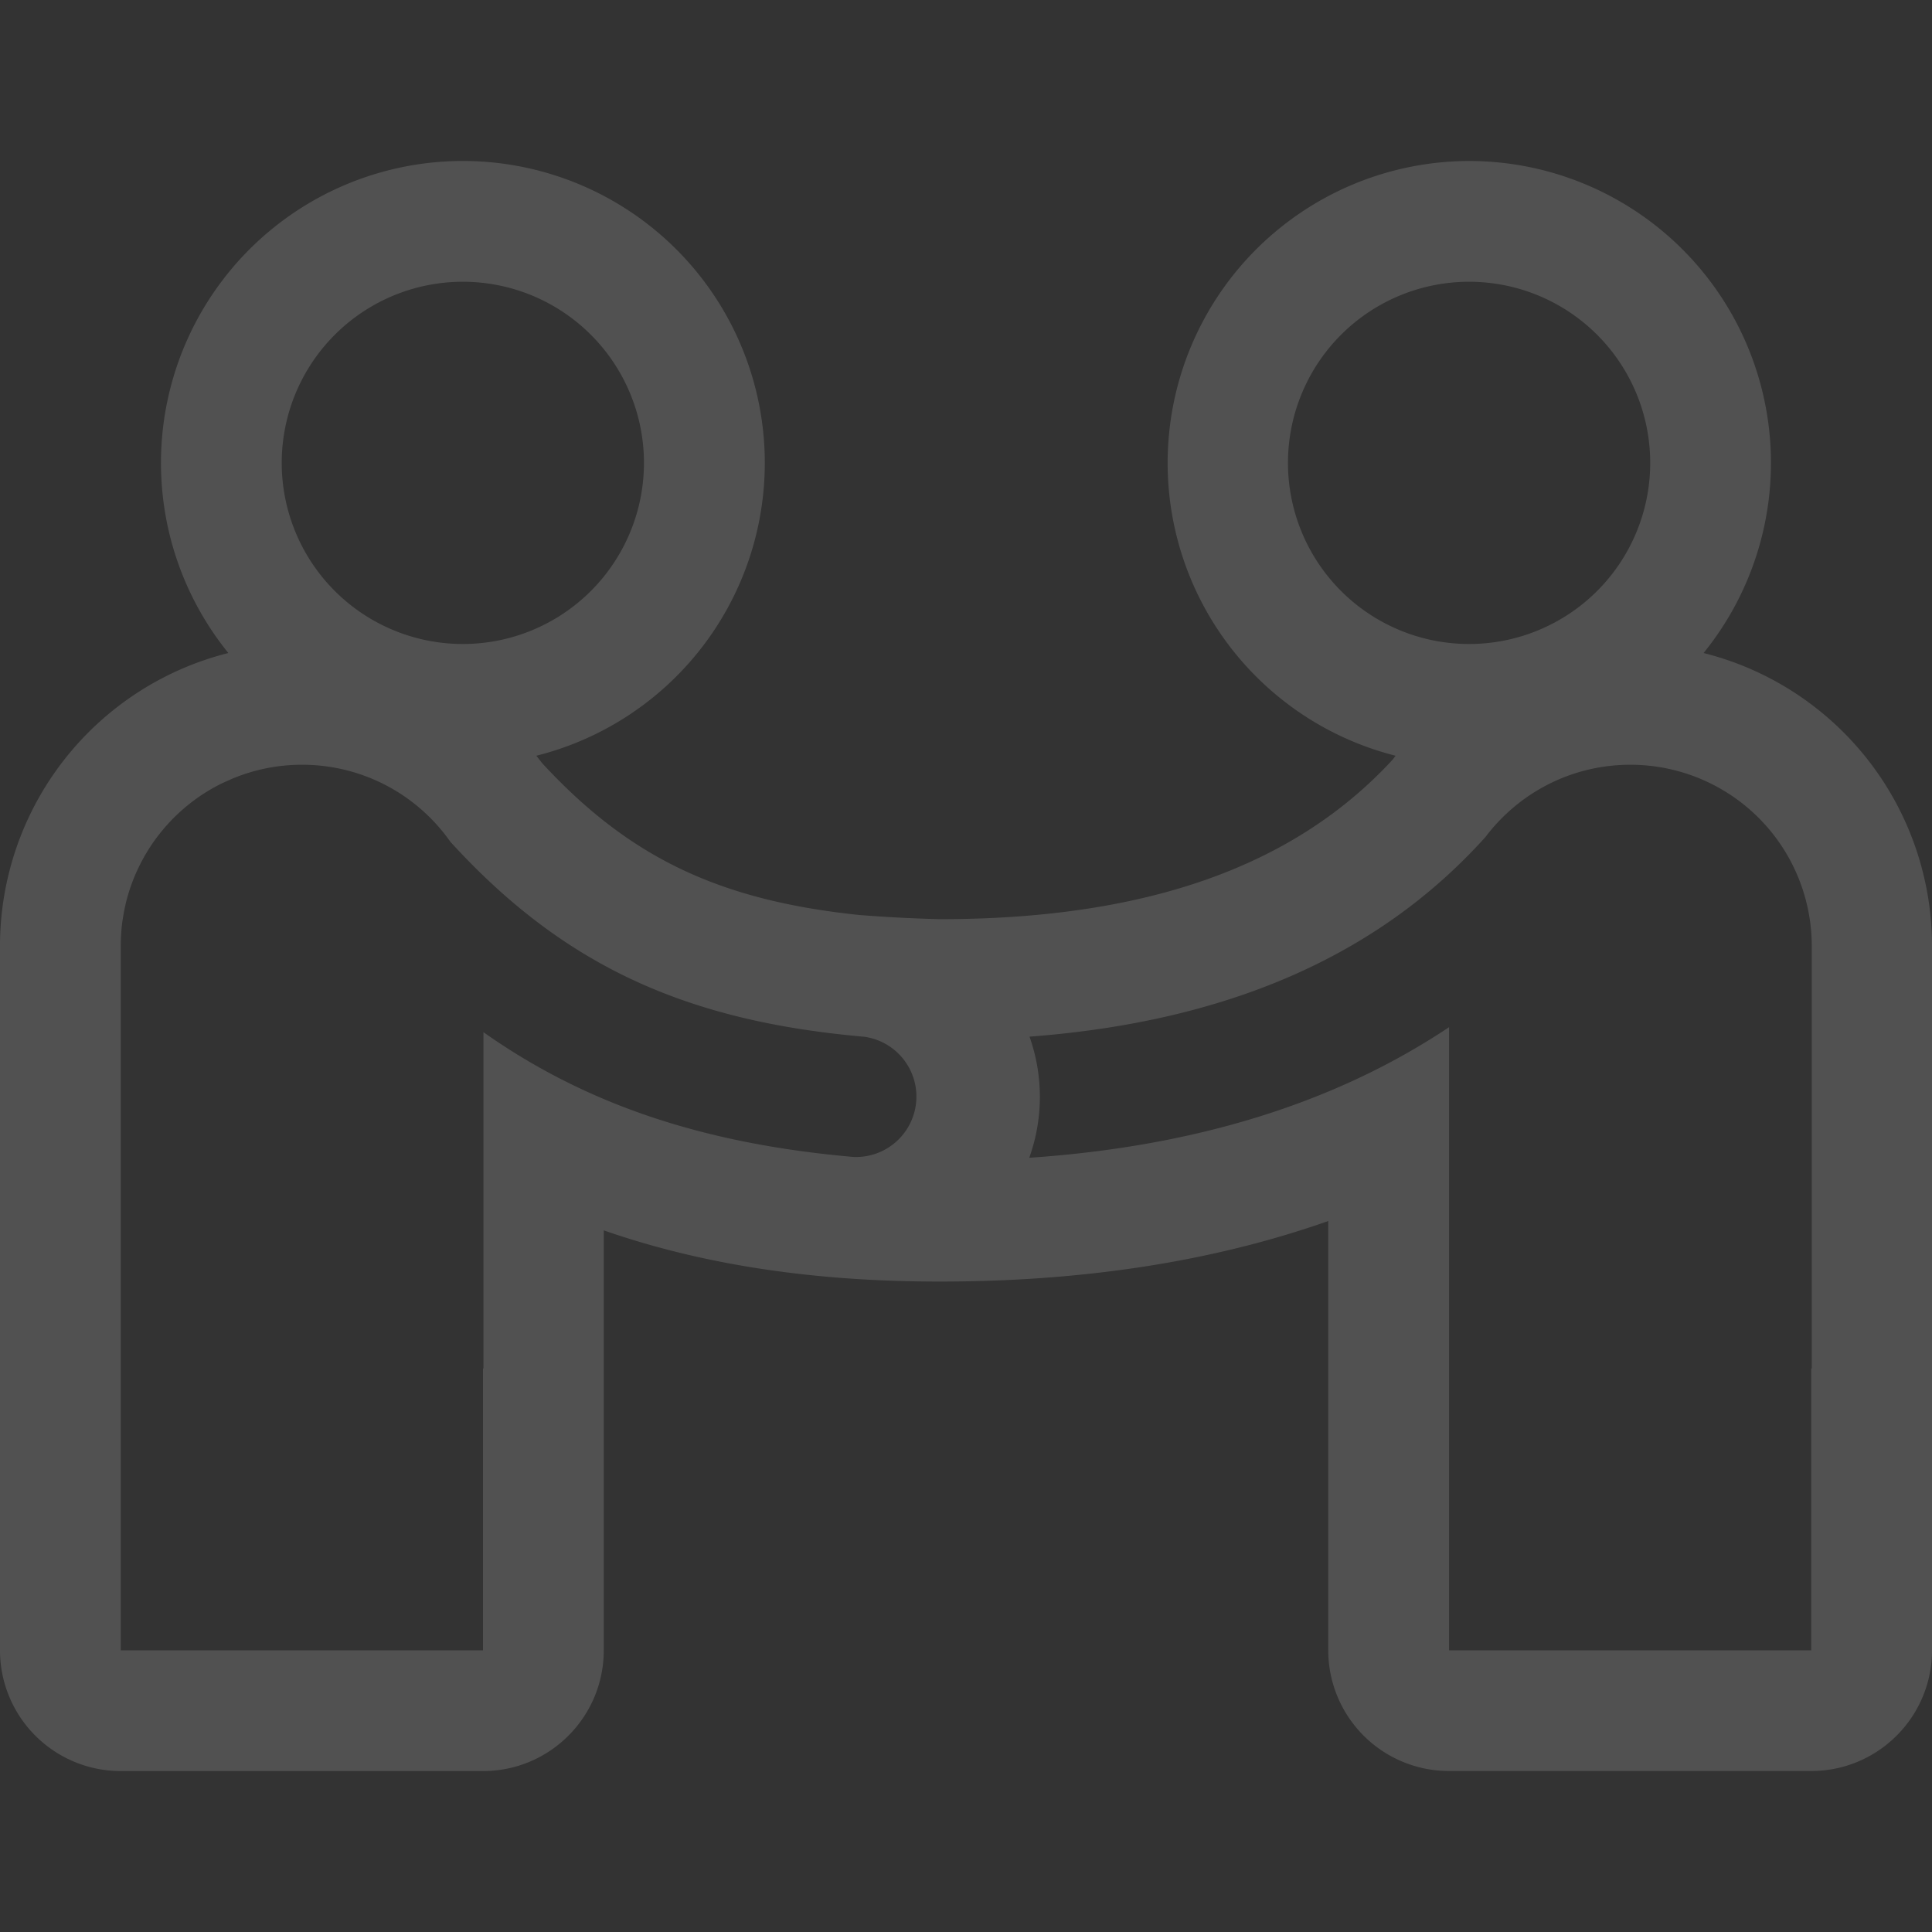 <svg width="30" height="30" viewBox="0 0 30 30" xmlns="http://www.w3.org/2000/svg">
    <rect x="0" y="0" width="30" height="30" fill="#333333" stroke="none"/>
    <path d="M22.813 2.5a4.688 4.688 0 0 1 3.64 7.64A4.689 4.689 0 0 1 30 14.688v10.937c0 1.036-.84 1.875-1.875 1.875H22.5a1.875 1.875 0 0 1-1.875-1.875V18.96c-1.805.636-3.826.94-6.034.94-1.94 0-3.663-.255-5.216-.795v6.521c0 1.036-.84 1.875-1.875 1.875H1.875A1.875 1.875 0 0 1 0 25.625V14.688a4.69 4.69 0 0 1 3.546-4.548 4.688 4.688 0 1 1 4.782 1.595l.09.115c1.354 1.467 2.75 2.131 4.924 2.358a23.63 23.63 0 0 0 1.25.065c3.181 0 5.492-.806 7.032-2.476l.047-.062A4.689 4.689 0 0 1 22.812 2.5zm2.503 9.375c-.919 0-1.735.44-2.25 1.122-1.681 1.869-4.049 2.872-7.08 3.1a2.795 2.795 0 0 1-.004 1.881c2.538-.172 4.724-.83 6.519-2.028v9.676h5.624V21.25h.008v-6.56a2.816 2.816 0 0 0-2.817-2.815zm-20.625 0c-.382 0-.746.076-1.078.214l-.162.072a2.818 2.818 0 0 0-1.5 1.874l-.025.117-.008.047a2.68 2.68 0 0 0-.032.234l-.008.126-.003.098v10.969H7.5V21.25h.007v-5.222c1.609 1.135 3.445 1.736 5.744 1.937a.938.938 0 0 0 .164-1.867c-2.792-.245-4.68-1.12-6.422-3.027a2.808 2.808 0 0 0-2.302-1.196zm18.121-7.5a2.812 2.812 0 1 0 0 5.625 2.812 2.812 0 0 0 0-5.625zm-15.625 0a2.812 2.812 0 1 0 0 5.625 2.812 2.812 0 0 0 0-5.625z" fill="#FFF" fill-rule="nonzero" opacity=".152"/>
</svg>
